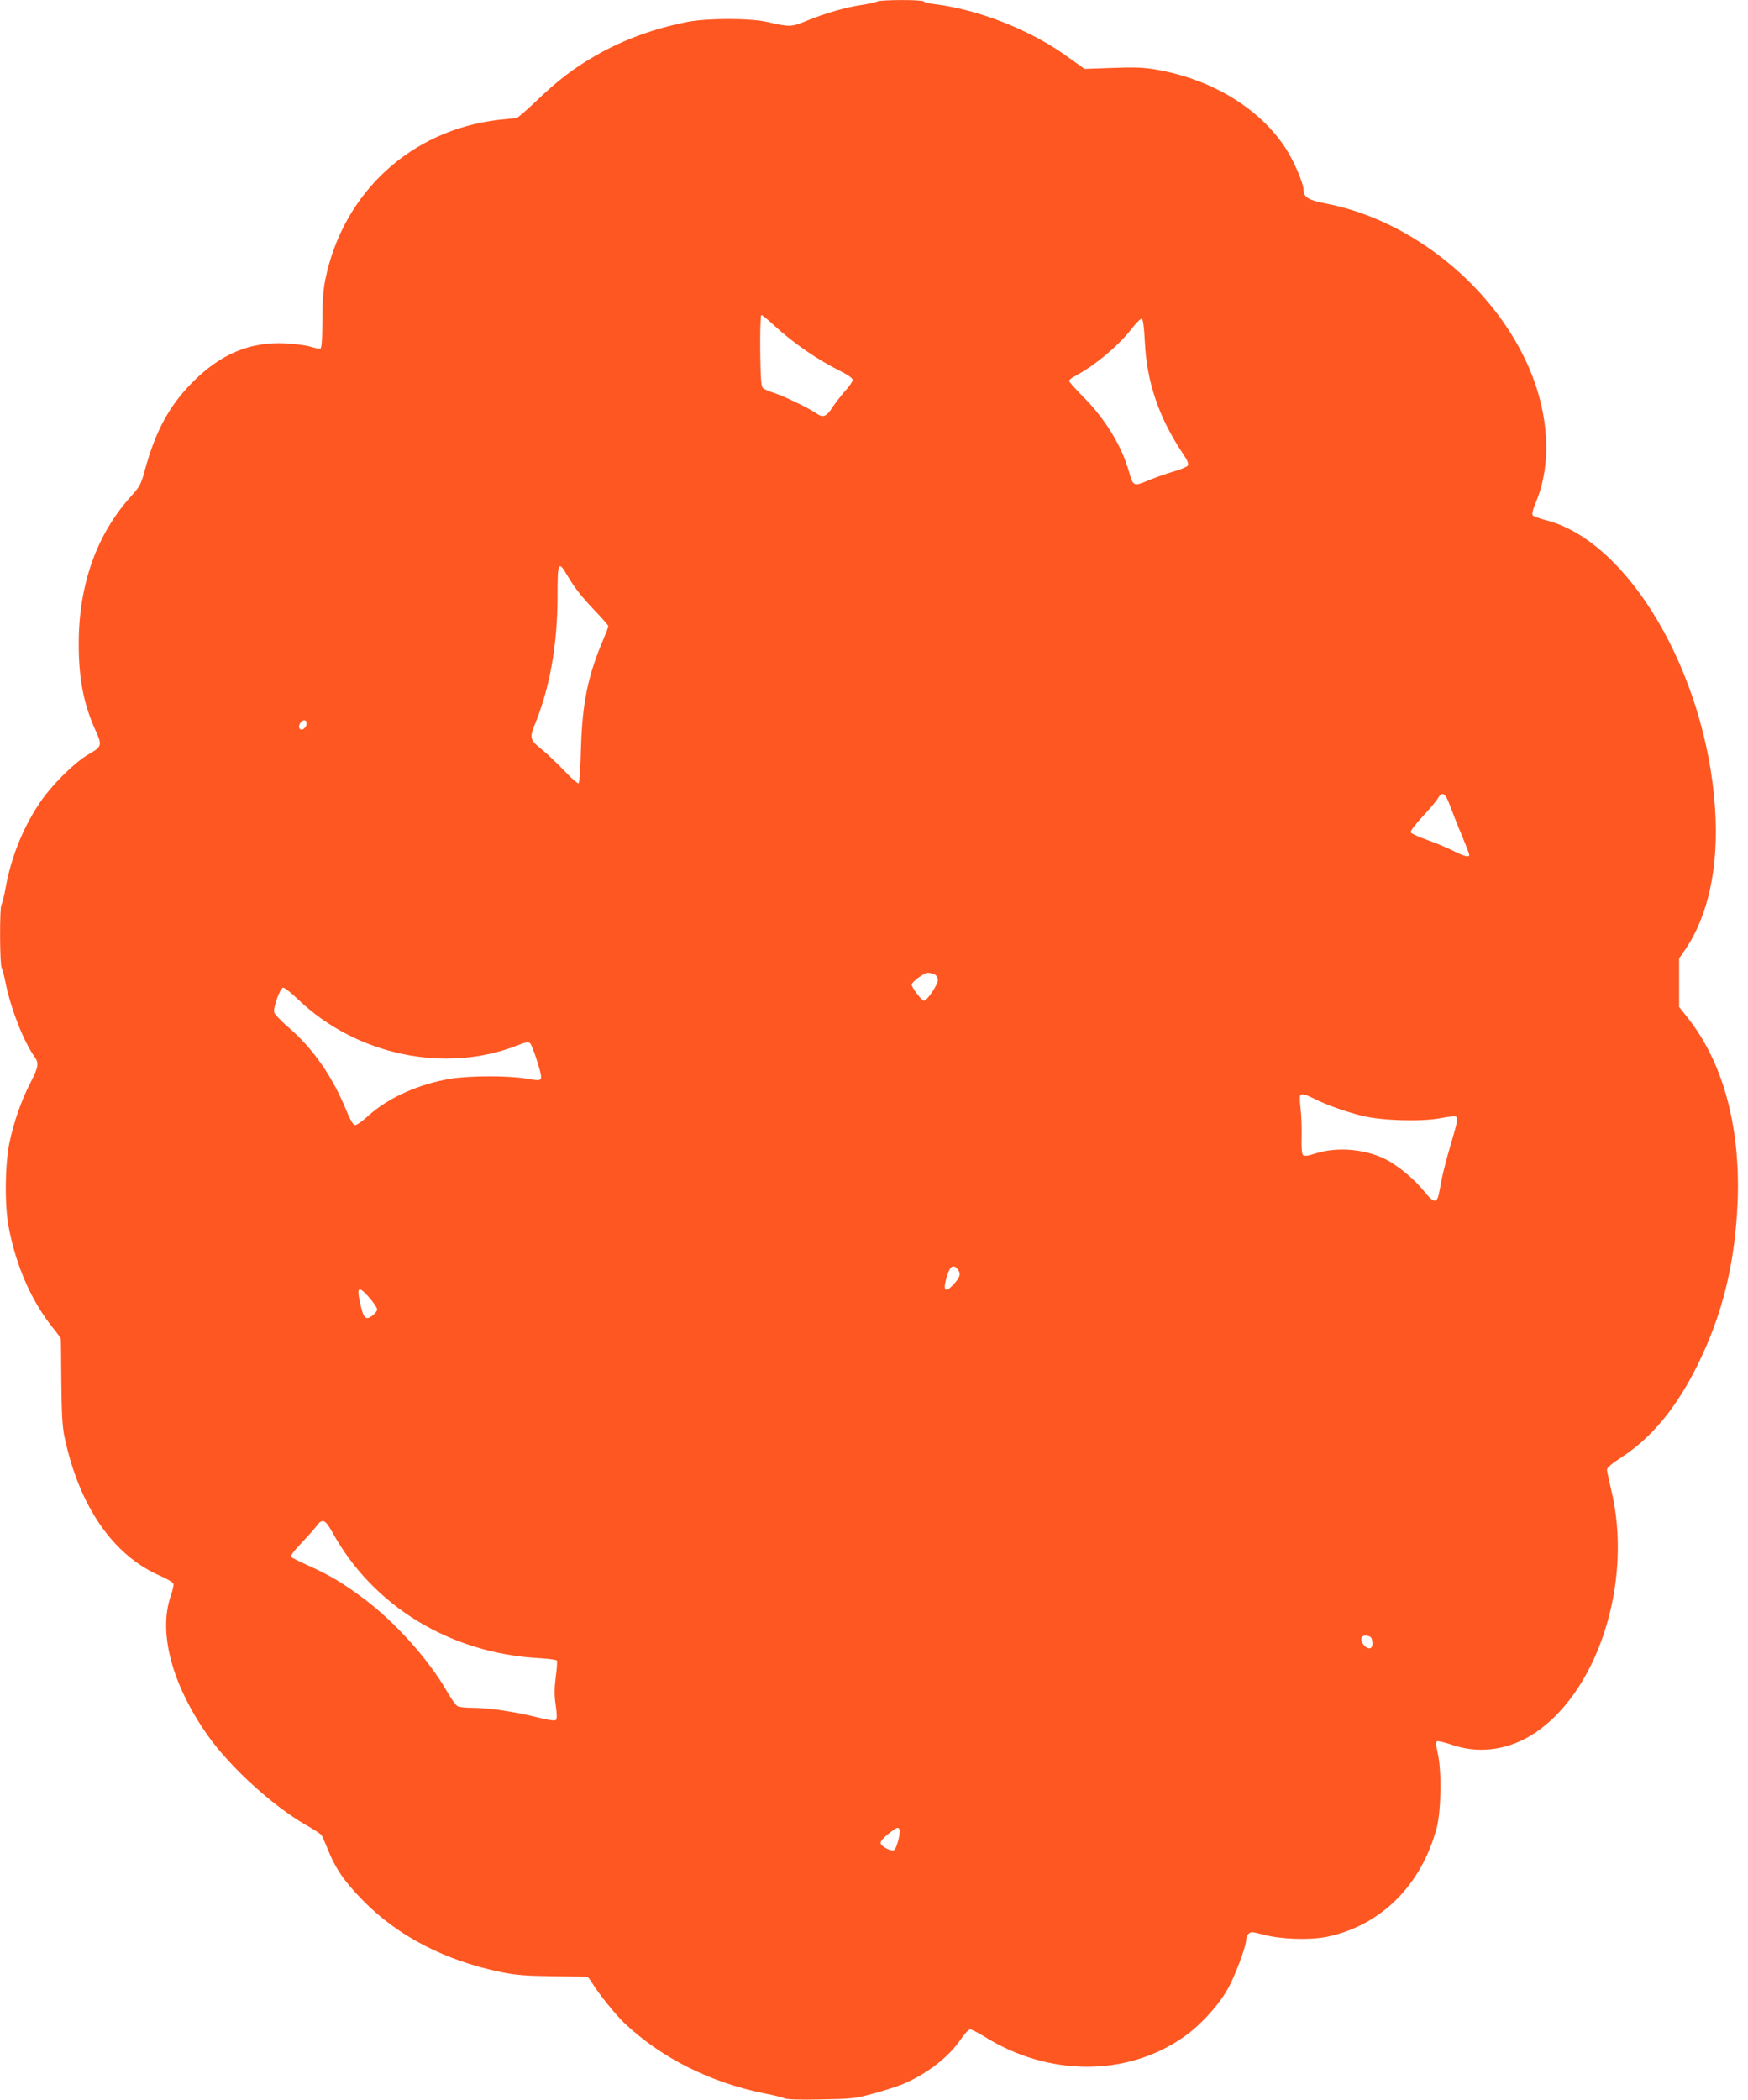 <?xml version="1.0" standalone="no"?>
<!DOCTYPE svg PUBLIC "-//W3C//DTD SVG 20010904//EN"
 "http://www.w3.org/TR/2001/REC-SVG-20010904/DTD/svg10.dtd">
<svg version="1.0" xmlns="http://www.w3.org/2000/svg"
 width="1066pt" height="1280pt" viewBox="0 0 1066 1280"
 preserveAspectRatio="xMidYMid meet">
<g transform="translate(0,1280) scale(0.1,-0.1)"
fill="#ff5722" stroke="none">
<path d="M5350 12791 c-8 -5 -51 -14 -95 -21 -101 -15 -223 -51 -334 -96 -94
-39 -104 -40 -241 -8 -105 24 -362 24 -485 1 -203 -40 -387 -106 -556 -202
-134 -76 -242 -158 -369 -281 -60 -57 -114 -104 -122 -104 -7 0 -53 -5 -103
-10 -539 -61 -955 -445 -1062 -978 -12 -61 -17 -136 -17 -249 -1 -115 -4 -164
-12 -167 -7 -3 -34 2 -61 11 -26 8 -95 17 -153 20 -216 11 -396 -65 -568 -239
-143 -145 -226 -300 -292 -546 -20 -73 -29 -90 -80 -146 -211 -233 -320 -541
-320 -900 0 -213 30 -367 101 -525 43 -94 41 -102 -38 -147 -91 -52 -236 -198
-307 -307 -100 -152 -170 -330 -202 -510 -9 -51 -21 -96 -25 -101 -12 -14 -11
-363 1 -385 5 -10 17 -54 25 -97 33 -159 109 -351 175 -445 29 -39 25 -63 -24
-158 -56 -109 -100 -235 -128 -364 -28 -135 -31 -388 -4 -522 46 -239 141
-451 271 -612 25 -30 46 -60 46 -66 1 -7 2 -124 3 -262 2 -195 6 -268 19 -333
90 -424 296 -723 585 -848 42 -18 78 -40 80 -49 2 -8 -6 -41 -17 -74 -77 -223
8 -541 227 -851 136 -192 395 -428 599 -545 46 -26 87 -53 92 -59 5 -6 21 -42
37 -81 48 -123 103 -203 219 -321 212 -216 500 -365 841 -435 88 -18 149 -23
314 -25 113 -2 208 -3 212 -4 3 0 17 -17 29 -37 37 -62 144 -195 196 -244 225
-213 525 -363 853 -429 58 -11 114 -25 125 -31 12 -6 97 -9 220 -6 186 3 208
5 315 34 63 17 144 42 180 57 149 61 285 165 361 278 22 32 47 58 56 58 8 0
49 -21 90 -46 386 -241 862 -243 1208 -3 98 67 208 185 267 286 46 77 118 268
118 311 0 11 7 27 15 35 13 13 23 12 87 -5 107 -29 282 -35 389 -14 327 67
576 312 670 662 28 102 32 351 7 457 -12 53 -13 70 -4 73 7 3 48 -7 92 -22
155 -53 325 -34 473 53 409 243 637 937 495 1510 -13 54 -24 106 -24 115 0 11
31 38 84 72 187 120 338 303 466 561 155 311 232 627 247 1005 17 461 -92 854
-314 1128 l-43 54 0 148 0 148 34 49 c145 211 209 511 185 867 -55 822 -527
1627 -1031 1755 -38 10 -74 23 -80 29 -7 7 -2 31 20 84 95 229 80 529 -42 813
-213 496 -715 903 -1238 1004 -107 20 -138 39 -138 82 0 41 -62 185 -114 262
-159 240 -450 415 -786 473 -75 13 -131 15 -266 10 l-170 -6 -105 75 c-225
163 -544 288 -812 320 -31 4 -60 11 -63 16 -7 12 -264 11 -284 0z m-632 -1972
c123 -113 263 -209 412 -284 43 -21 70 -41 70 -51 0 -9 -20 -39 -45 -66 -25
-28 -59 -72 -77 -99 -37 -58 -58 -67 -96 -41 -43 31 -202 108 -262 127 -30 9
-61 23 -68 30 -10 9 -14 64 -16 229 -1 120 2 216 7 216 5 0 39 -27 75 -61z
m2264 -105 c11 -242 86 -461 231 -678 29 -42 37 -63 31 -74 -5 -8 -47 -25 -93
-38 -46 -14 -115 -38 -154 -55 -83 -35 -87 -33 -112 56 -44 157 -147 325 -282
459 -45 46 -83 88 -83 94 0 6 15 19 33 28 121 63 270 187 354 297 25 32 50 56
56 54 8 -2 14 -52 19 -143z m-3523 -1421 c47 -79 82 -124 173 -220 43 -45 78
-85 78 -90 0 -5 -16 -46 -35 -91 -91 -215 -124 -382 -132 -652 -3 -113 -9
-209 -14 -214 -4 -5 -41 26 -84 72 -42 44 -105 104 -140 133 -75 60 -77 70
-41 159 90 222 136 483 136 777 0 208 5 218 59 126z m-1589 -902 c0 -25 -27
-48 -41 -34 -8 8 -7 17 0 32 14 26 41 28 41 2z m6975 -508 c16 -43 48 -124 72
-180 23 -57 43 -107 43 -113 0 -18 -29 -11 -98 24 -38 19 -110 49 -161 67 -51
18 -95 38 -98 46 -3 7 28 48 71 94 41 44 83 93 93 110 29 49 47 38 78 -48z
m-3144 -1023 c10 -6 19 -21 19 -33 0 -28 -66 -127 -85 -127 -14 0 -75 80 -75
98 0 17 74 71 98 72 13 0 32 -5 43 -10z m-3881 -154 c354 -338 894 -451 1333
-279 58 23 70 24 81 12 14 -15 66 -175 66 -202 0 -24 -9 -26 -95 -11 -110 18
-339 17 -455 -1 -196 -32 -384 -117 -506 -228 -36 -33 -71 -57 -80 -55 -11 2
-31 37 -54 94 -83 203 -202 374 -350 501 -47 40 -86 82 -88 93 -6 34 38 150
55 150 9 0 50 -33 93 -74z m6198 -605 c74 -37 187 -77 287 -102 117 -30 361
-37 479 -15 62 12 92 14 99 7 8 -8 0 -48 -26 -133 -44 -150 -62 -223 -77 -310
-15 -88 -31 -89 -99 -5 -55 67 -139 138 -211 180 -125 71 -307 90 -444 47 -51
-16 -71 -19 -80 -10 -7 7 -10 46 -8 108 1 53 -1 129 -6 168 -4 39 -6 76 -4 83
6 18 28 13 90 -18z m-2174 -1043 c17 -24 10 -46 -32 -90 -51 -55 -64 -32 -35
59 18 59 41 69 67 31z m-3590 -170 c25 -29 46 -60 46 -70 0 -9 -14 -27 -31
-39 -40 -28 -52 -16 -72 75 -24 104 -11 112 57 34z m-226 -1430 c247 -448 715
-734 1255 -765 59 -3 110 -10 113 -15 3 -4 0 -50 -7 -101 -9 -72 -9 -111 0
-172 8 -53 8 -82 1 -89 -7 -7 -45 -1 -117 17 -133 33 -294 57 -391 57 -40 0
-82 4 -92 10 -10 5 -39 46 -64 90 -114 196 -312 418 -503 562 -125 94 -211
146 -338 203 -54 24 -102 48 -108 54 -7 7 12 34 60 84 39 41 81 89 94 106 35
47 52 40 97 -41z m6336 -644 c9 -24 7 -52 -4 -59 -26 -16 -75 46 -53 68 12 13
51 7 57 -9z m-2879 -1164 c10 -16 -17 -121 -33 -127 -21 -9 -82 24 -82 44 0
10 21 34 48 55 52 40 58 43 67 28z"/>
</g>
</svg>
